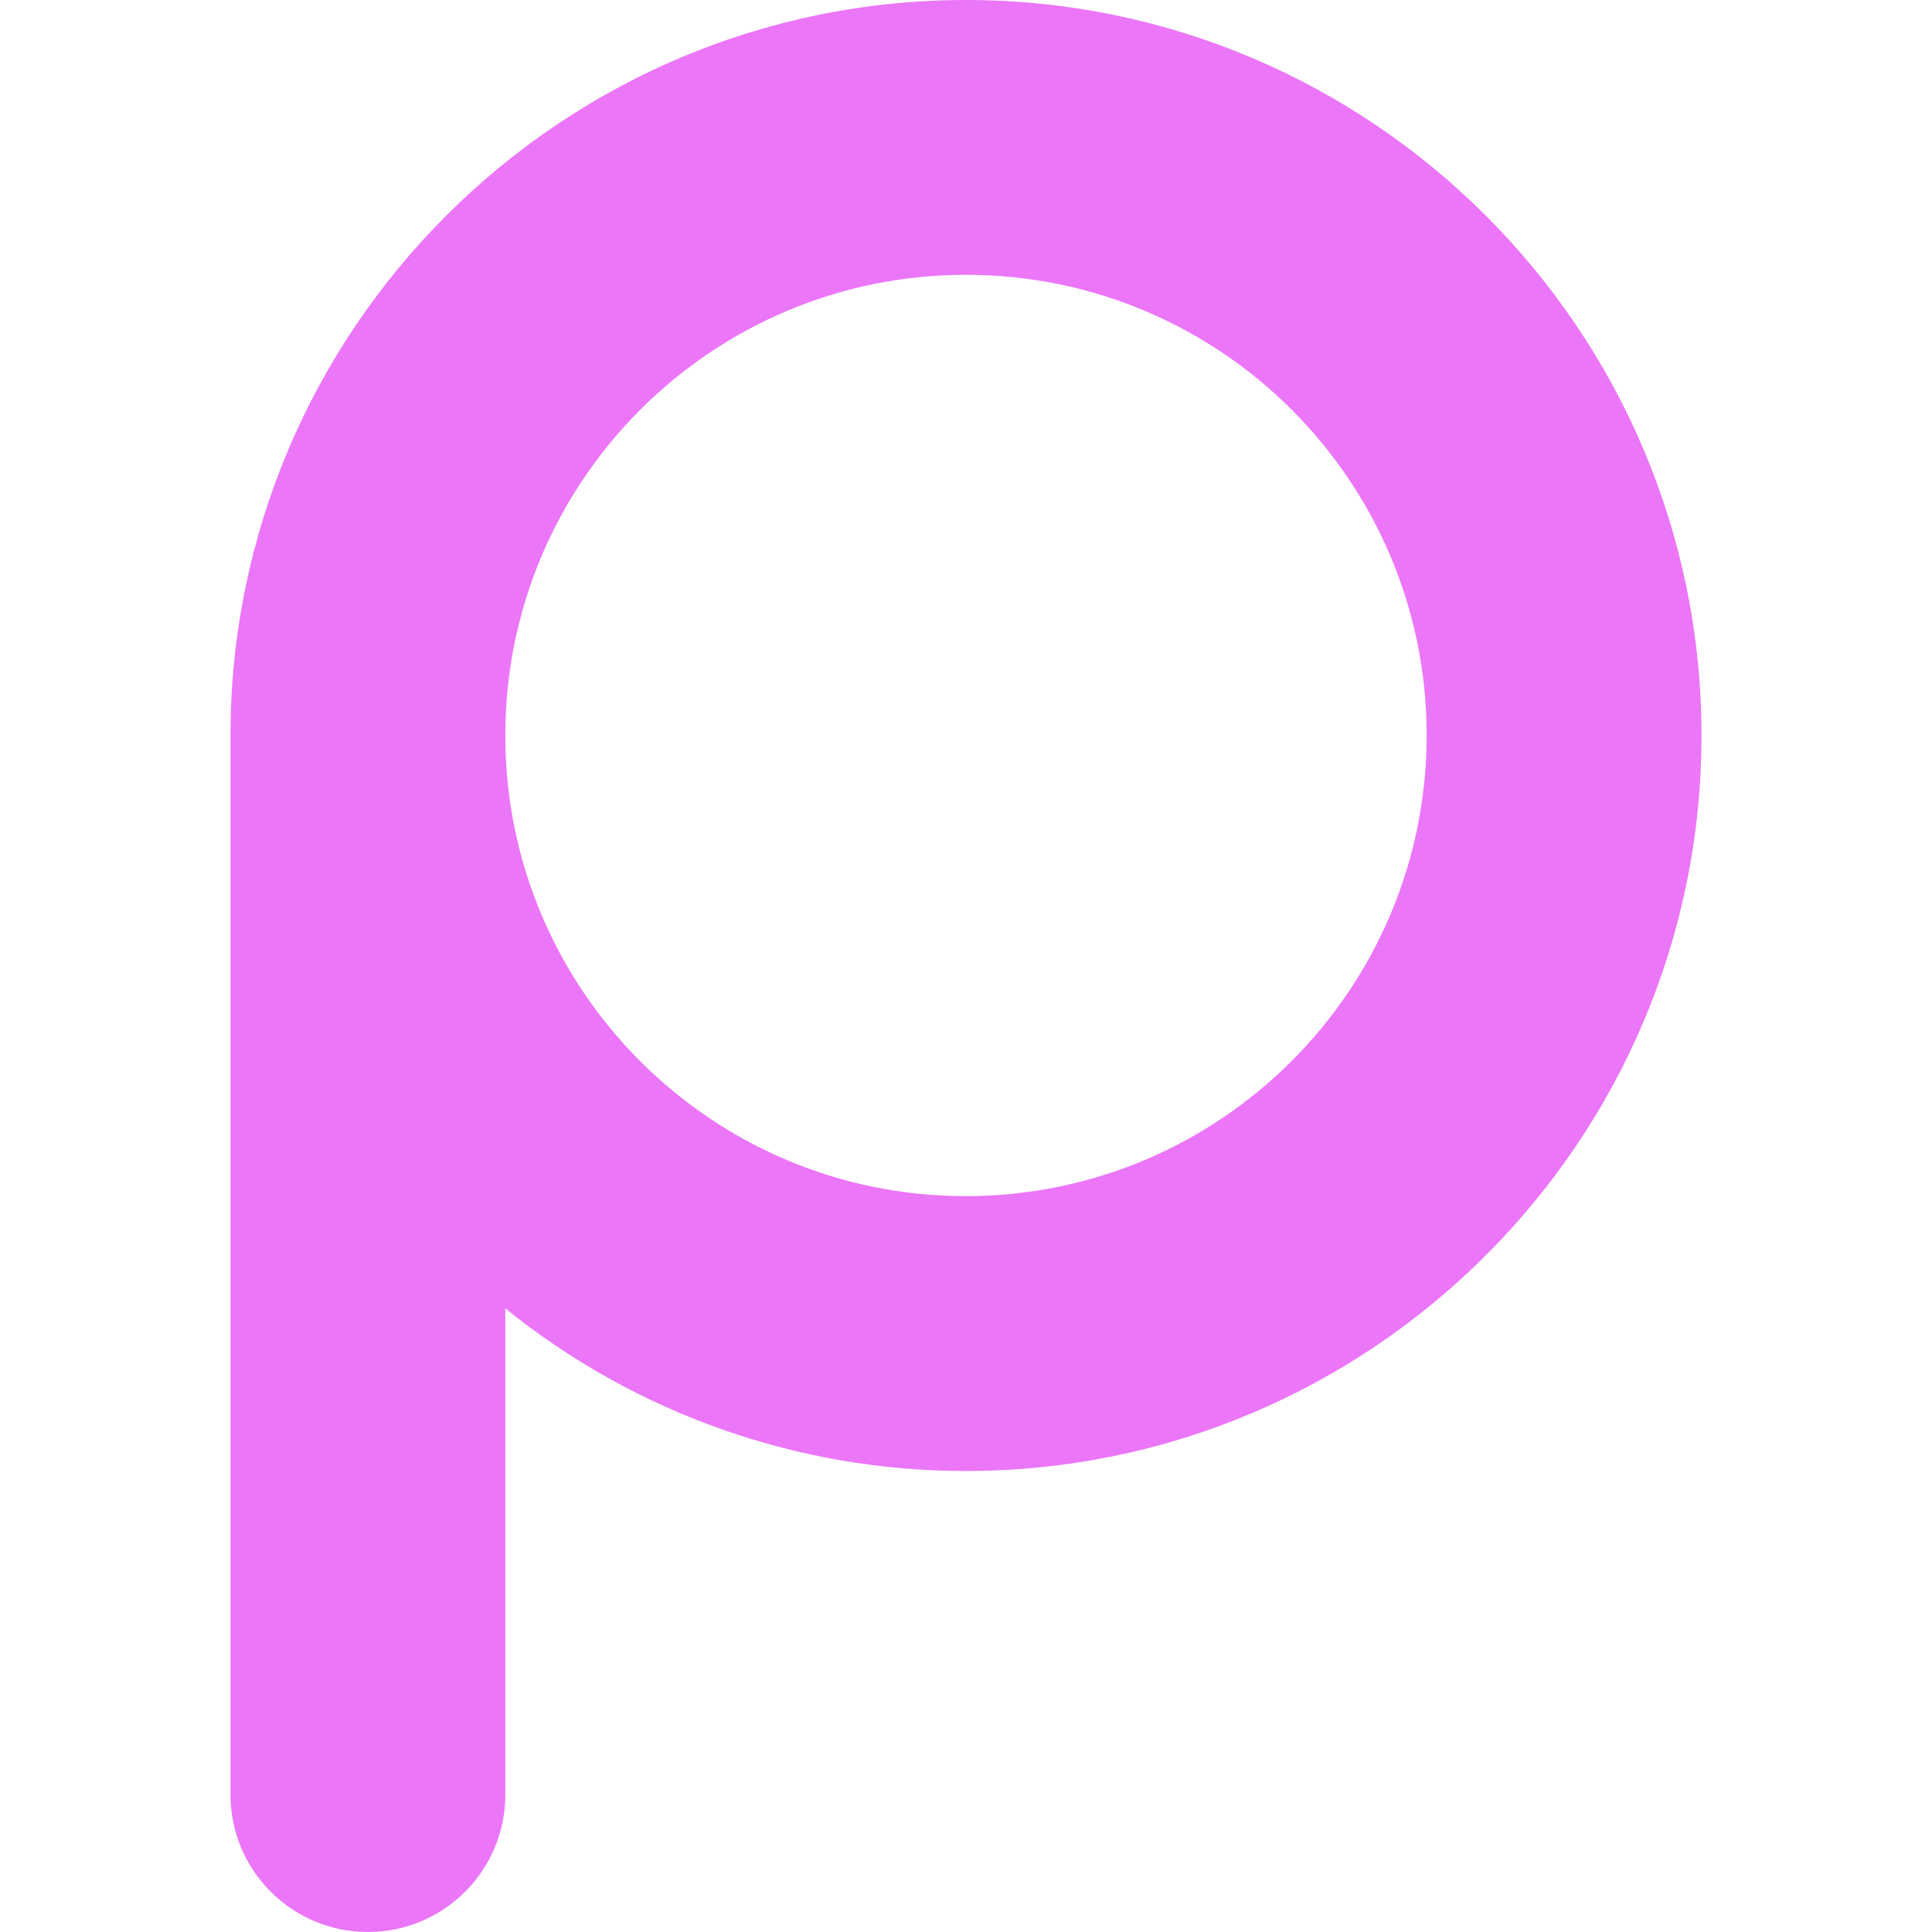 <svg fill="#eb76f8" id="Capa_1" enable-background="new 0 0 511.993 511.993" height="512" viewBox="0 0 511.993 511.993" width="512" xmlns="http://www.w3.org/2000/svg"><g><path d="m255.996 0c-107.474 0-194.913 87.438-194.913 194.913v280.665c0 20.111 16.303 36.415 36.415 36.415s36.415-16.303 36.415-36.415v-128.847c34.558 27.922 77.655 43.133 122.083 43.092 107.476 0 194.913-87.438 194.913-194.914s-87.437-194.909-194.913-194.909zm0 316.997c-67.425.001-122.085-54.658-122.086-122.083s54.658-122.085 122.083-122.086c67.424-.001 122.084 54.656 122.086 122.081-.076 67.393-54.69 122.008-122.083 122.084z"/></g></svg>
